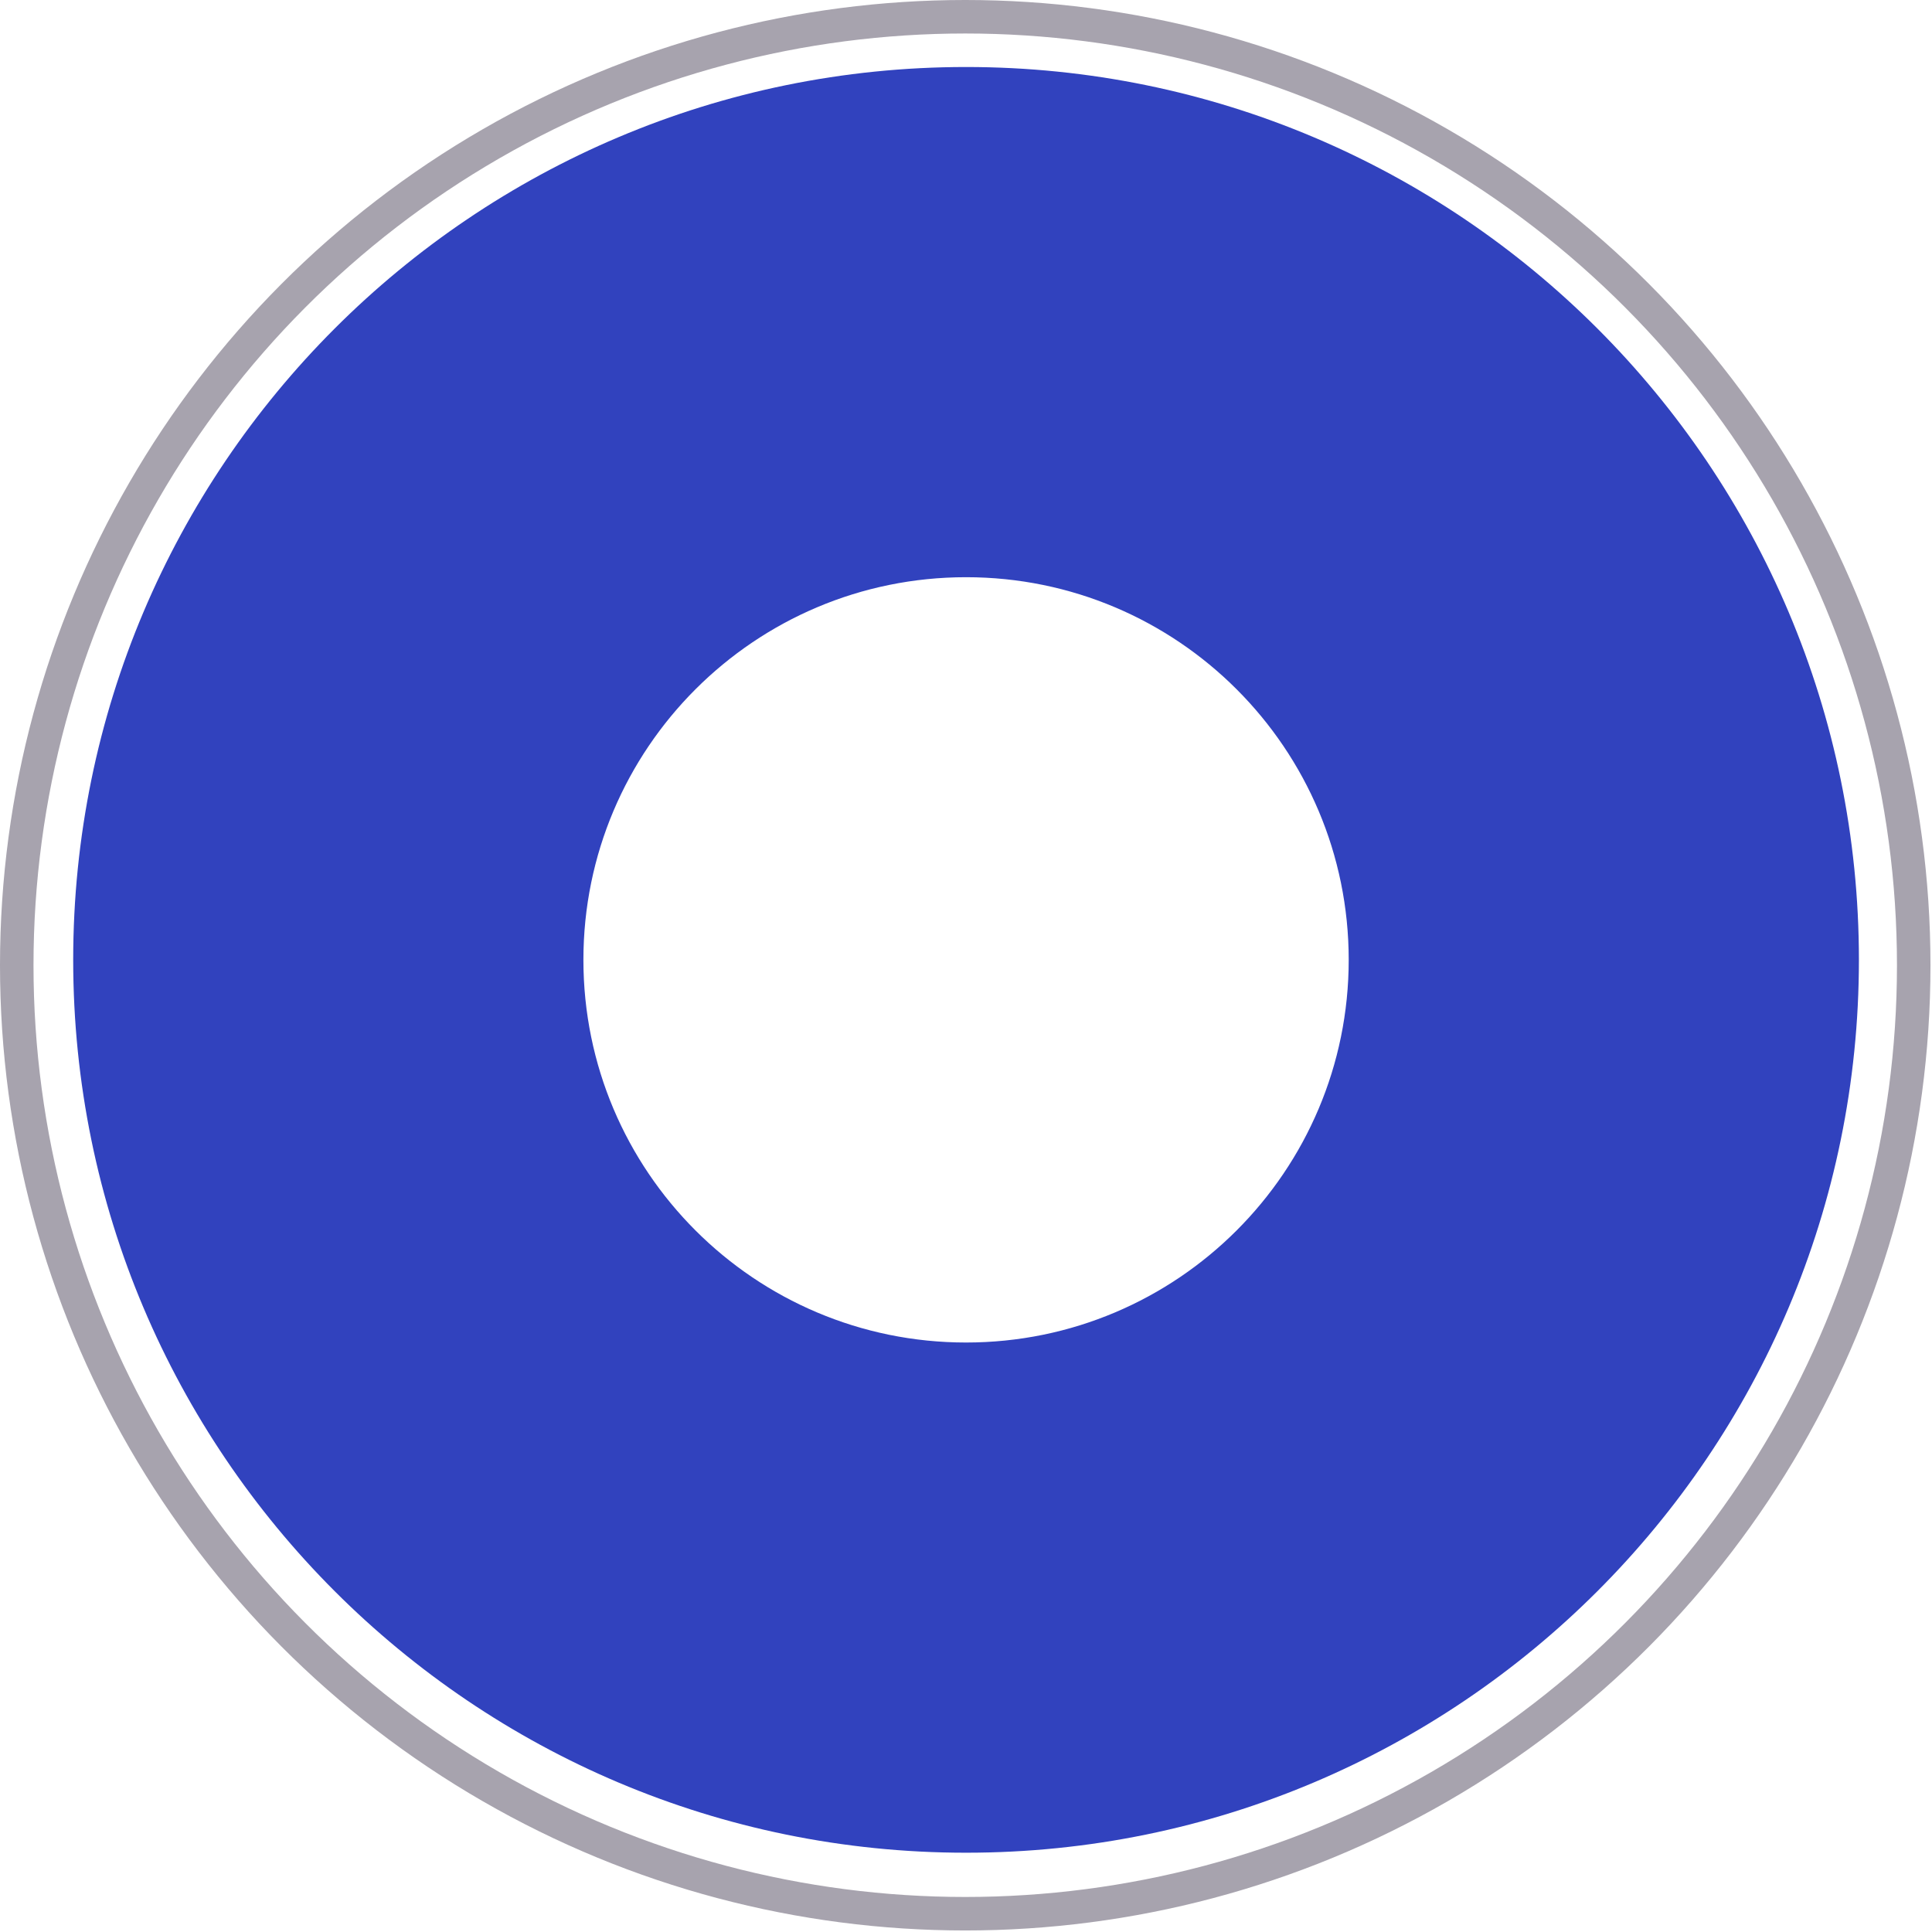 <svg width="817" height="817" viewBox="0 0 817 817" fill="none" xmlns="http://www.w3.org/2000/svg">
<circle cx="408.177" cy="408.177" r="401.094" stroke="#A7A3AE" stroke-width="14.167"/>
<path d="M408.523 28.334C617.049 28.335 786.093 197.378 786.093 405.904C786.093 614.43 617.049 783.474 408.523 783.474C199.997 783.474 30.953 614.43 30.953 405.904C30.953 197.378 199.997 28.334 408.523 28.334ZM408.523 244.088C319.155 244.088 246.708 316.536 246.708 405.904C246.708 495.272 319.155 567.72 408.523 567.72C497.892 567.72 570.339 495.272 570.339 405.904C570.339 316.536 497.892 244.088 408.523 244.088Z" fill="#3142BE" style="mix-blend-mode:multiply"/>
</svg>
